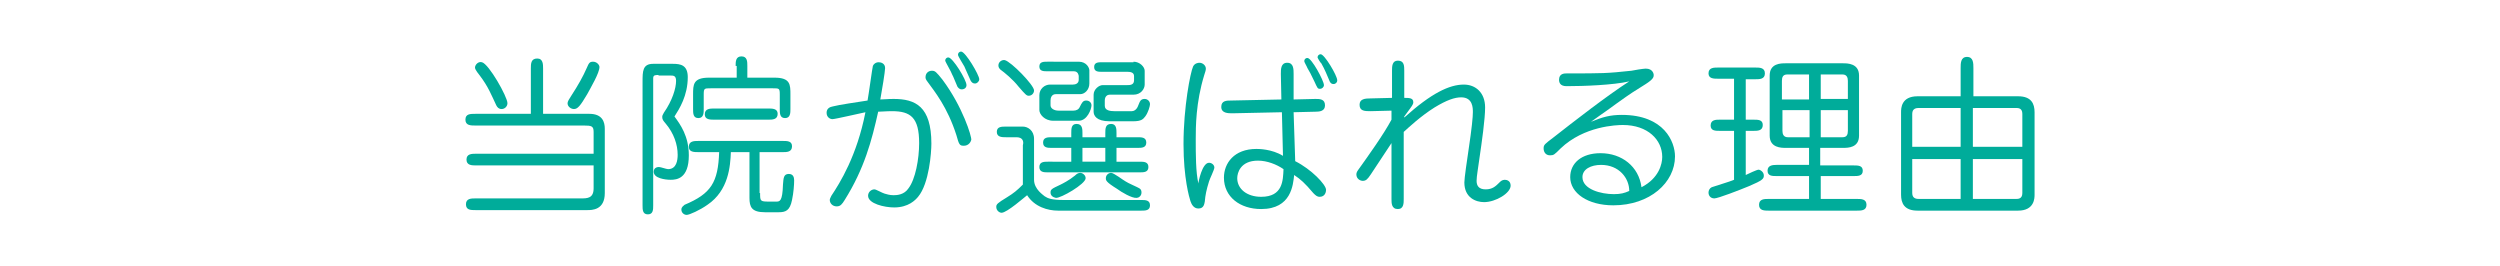 <?xml version="1.0" encoding="utf-8"?>
<!-- Generator: Adobe Illustrator 24.0.2, SVG Export Plug-In . SVG Version: 6.00 Build 0)  -->
<svg version="1.1" xmlns="http://www.w3.org/2000/svg" xmlns:xlink="http://www.w3.org/1999/xlink" x="0px" y="0px"
	 viewBox="0 0 470 50" style="enable-background:new 0 0 470 50;" xml:space="preserve">
<style type="text/css">
	.st0{fill:#FFFFFF;}
	.st1{fill:url(#);}
	.st2{opacity:0.5;}
	.st3{fill:#F0F2F1;}
	.st4{filter:url(#Adobe_OpacityMaskFilter);}
	.st5{fill:url(#SVGID_4_);}
	.st6{mask:url(#SVGID_3_);}
	.st7{clip-path:url(#SVGID_5_);fill:url(#SVGID_7_);}
	.st8{opacity:0.5;fill:url(#);}
	.st9{fill:#EAF9F9;}
	.st10{opacity:0.45;clip-path:url(#SVGID_8_);fill:url(#);}
	.st11{clip-path:url(#SVGID_8_);fill:#FFE6E6;}
	.st12{opacity:0.8;clip-path:url(#SVGID_9_);fill:#EFD0D9;}
	.st13{clip-path:url(#SVGID_9_);fill:#EFD0D9;}
	.st14{fill-rule:evenodd;clip-rule:evenodd;fill:#FFFFFF;}
	.st15{fill:none;}
	.st16{fill:#FFFEEC;}
	.st17{fill:#FFCCCC;}
	.st18{fill:#00AC9A;}
	.st19{fill:#FF99CC;}
	.st20{fill:#DFF7F1;}
	.st21{fill:#F46483;}
	.st22{opacity:0.6;fill:#FFF352;}
	.st23{fill:#FFFFFF;stroke:#5EE8D8;stroke-width:0.4;stroke-miterlimit:10;}
	.st24{opacity:0.8;fill:#F9DBE8;}
	.st25{fill:#FFF697;}
	.st26{fill:#AEDDCD;}
	.st27{fill:#C6E6F2;}
	.st28{opacity:0.78;}
	.st29{fill:#FDE8BD;}
	.st30{opacity:0.3;}
	.st31{fill:#FFE6E6;}
	.st32{fill:none;stroke:#FFFFFF;stroke-miterlimit:10;}
	.st33{fill:#00BBCA;}
	.st34{fill:#2A1D1B;}
	.st35{fill:#919192;}
	.st36{fill:#F3A18A;}
	.st37{fill:#919091;}
	.st38{fill:#868282;}
	.st39{fill:#685C5A;}
	.st40{fill:#C7C7C7;}
	.st41{clip-path:url(#SVGID_24_);}
	.st42{fill:#BFBABA;}
	.st43{fill:#251A18;}
	.st44{fill:#2D1F1D;}
	.st45{fill:#FAF9F8;}
	.st46{fill:#291C1A;}
	.st47{fill:none;stroke:#00AC9A;stroke-width:0.6;stroke-miterlimit:10;}
	.st48{fill:#818181;}
	.st49{fill:#BCBCBC;}
	.st50{fill:none;stroke:#515151;stroke-width:4;stroke-linecap:round;stroke-miterlimit:10;}
	.st51{fill:none;stroke:#515151;stroke-width:4;stroke-linecap:round;stroke-miterlimit:10;stroke-dasharray:9.912354e-02,11.895;}
	.st52{fill:none;stroke:#515151;stroke-width:4;stroke-linecap:round;stroke-miterlimit:10;stroke-dasharray:9.837621e-02,11.805;}
	.st53{fill:none;stroke:#515151;stroke-width:4;stroke-linecap:round;stroke-miterlimit:10;stroke-dasharray:9.612057e-02,11.534;}
	.st54{fill:#515151;}
	.st55{fill:#FFF352;}
	.st56{fill:#5EE8D8;}
	.st57{fill:#FFC4CC;}
	.st58{opacity:0.3;fill:#4EC5EA;}
	.st59{fill:none;stroke:#FFFFFF;stroke-width:2;stroke-miterlimit:10;}
	.st60{fill:#42B7AC;}
	.st61{fill:#33B7BE;}
	.st62{opacity:0.3;fill:#F46483;}
	.st63{fill:#F4F4F4;}
	.st64{fill:none;stroke:#00AC9A;stroke-miterlimit:10;}
	.st65{fill:none;stroke:#00AC9A;stroke-width:2;stroke-linecap:round;stroke-miterlimit:10;stroke-dasharray:6,6;}
	.st66{fill:none;stroke:#F46483;stroke-width:2;stroke-linecap:round;stroke-miterlimit:10;stroke-dasharray:6,6;}
	.st67{fill:none;stroke:#42B7AC;stroke-width:2;stroke-linecap:round;stroke-miterlimit:10;stroke-dasharray:6,6;}
	.st68{clip-path:url(#SVGID_29_);}
	.st69{fill:none;stroke:#00AC9A;stroke-linecap:round;stroke-miterlimit:10;}
	.st70{fill:none;stroke:#F46483;stroke-miterlimit:10;}
	.st71{fill:#75C397;}
	.st72{fill:none;stroke:#818181;stroke-width:0.4;stroke-miterlimit:10;}
	.st73{fill:none;stroke:#FFFFFF;stroke-width:5.85;stroke-linejoin:round;stroke-miterlimit:10;}
	.st74{fill:none;stroke:#000000;stroke-width:2;stroke-linecap:round;stroke-linejoin:round;stroke-miterlimit:10;}
	.st75{fill:none;stroke:#0E00D3;stroke-width:4;stroke-linecap:round;stroke-linejoin:round;stroke-miterlimit:10;}
</style>
<g id="背景">
</g>
<g id="フッター">
	<g id="背景_2_">
	</g>
	<g id="オブジェクト_2_">
	</g>
</g>
<g id="オブジェクト">
</g>
<g id="img">
</g>
<g id="テキスト">
	<g>
		<g>
			<path class="st18" d="M99.8,21.4v-8.5c0-0.9,0-1.9,1.2-1.9c1.1,0,1.1,1.1,1.1,1.9v8.5h8.7c2.5,0,2.9,1.6,2.9,2.8v12.1
				c0,3.2-2.4,3.2-3.3,3.2H89.4c-0.9,0-1.8,0-1.8-1.1c0-1.1,1-1.1,1.8-1.1h19.8c1.2,0,2.4,0,2.4-1.9v-4.3h-22c-0.9,0-1.9,0-1.9-1.1
				c0-1.1,1-1.1,1.9-1.1h22v-4.1c0-1.1-0.4-1.2-1.8-1.2H89.4c-0.9,0-1.9,0-1.9-1.1c0-1.1,0.9-1.1,1.9-1.1H99.8z M95.4,19.4
				c0,0.6-0.5,1.1-1.1,1.1c-0.5,0-0.8-0.3-1-0.7c-0.9-1.9-1.5-3.5-3.1-5.6c-0.8-1-0.9-1.3-0.9-1.5c0-0.5,0.6-1.2,1.3-1
				C91.9,12,95.4,18.2,95.4,19.4z M110.4,17.7c-1.3,2.2-1.8,2.8-2.5,2.8c-0.5,0-1.2-0.4-1.2-1.1c0-0.3,0.3-0.8,0.7-1.4
				c1.3-2,2.2-3.6,2.9-5.2c0.4-0.9,0.5-1.2,1.2-1.2c0.7,0,1.2,0.6,1.2,1C112.7,13.7,111.1,16.4,110.4,17.7z"/>
			<path class="st18" d="M123.8,14.1c-0.6,0-1,0-1,0.6v23.9c0,0.8,0,1.7-1,1.7c-1,0-1-0.9-1-1.7V15.4c0-2,0-3.4,2-3.4h3.7
				c1.4,0,2.8,0.2,2.8,2.5c0,3.5-1.6,6-2.5,7.4c1.1,1.5,2.7,3.7,2.7,7.3c0,4.4-2.3,4.6-3.4,4.6s-3.2-0.3-3.2-1.5
				c0-0.6,0.4-0.9,1-0.9c0.3,0,1.4,0.4,1.7,0.4c1.6,0,1.8-1.7,1.8-2.7c0-1.9-0.7-4-2.2-5.8c-0.5-0.6-0.7-0.8-0.7-1.3
				c0-0.3,0.1-0.4,0.3-0.8c1.6-2.3,2.3-4.6,2.3-6c0-1-0.5-1-1.1-1H123.8z M142.9,36.3c0,1.5,0,1.6,1.7,1.6h1.3c0.7,0,1.2,0,1.3-3.2
				c0.1-1.2,0.1-2,1.1-2c0.8,0,1,0.6,1,1.2c0,0.8-0.1,2.3-0.4,3.7c-0.4,2-1.2,2.3-2.5,2.3h-2.6c-2.5,0-2.9-1-2.9-2.7v-8.6h-3.5
				c-0.1,2.6-0.4,7.2-4.4,9.9c-1.4,1-3.4,1.9-3.9,1.9s-1-0.4-1-1c0-0.5,0.4-0.7,0.6-0.9c5-2.1,6.3-4.2,6.5-9.9h-3.9
				c-0.8,0-1.8,0-1.8-1c0-1.1,1-1.1,1.8-1.1h15.9c0.8,0,1.7,0,1.7,1c0,1.1-1,1.1-1.7,1.1h-4.4V36.3z M138.3,12.4
				c0-0.8,0-1.8,1.1-1.8c1.1,0,1.1,1,1.1,1.8v2.2h5.1c3,0,3,1.3,3,3.2v2.7c0,0.7,0,1.7-1,1.7c-1,0-1-0.9-1-1.7v-2.7
				c0-1.2-0.1-1.2-1.3-1.2h-11.7c-1.2,0-1.3,0-1.3,1.2v2.7c0,0.7,0,1.7-1,1.7c-1,0-1-0.9-1-1.7v-2.7c0-1.9,0-3.2,3-3.2h5.2V12.4z
				 M134.3,22.5c-0.8,0-1.8,0-1.8-1c0-1.1,1-1.1,1.8-1.1h10.1c0.8,0,1.8,0,1.8,1c0,1.1-1,1.1-1.8,1.1H134.3z"/>
			<path class="st18" d="M158.8,37.6c-0.5,0.8-0.8,1.2-1.5,1.2c-0.8,0-1.3-0.6-1.3-1.2c0-0.2,0.1-0.4,0.3-0.8
				c1.6-2.4,4.8-7.5,6.4-15.7c-1,0.2-5.7,1.3-6.2,1.3c-0.5,0-1.1-0.4-1.1-1.2c0-0.8,0.6-1.1,1.2-1.2c1.1-0.3,4.6-0.8,6.5-1.1
				c0.2-1,0.9-6.2,1-6.5c0.1-0.3,0.5-0.7,1.1-0.7c0.4,0,1.2,0.2,1.2,1.1c0,0.6-0.6,4.3-0.9,5.9c0.6,0,1.4-0.1,2.5-0.1
				c4.1,0,7.1,1.4,7.1,8.4c0,1.6-0.4,7.5-2.5,10c-0.5,0.6-1.8,2-4.5,2c-1.8,0-4.9-0.7-4.9-2.2c0-0.7,0.6-1.2,1.2-1.2
				c0.3,0,1.5,0.7,1.9,0.8c0.4,0.1,0.9,0.3,1.7,0.3c0.7,0,2-0.1,2.8-1.3c1.3-1.7,2-5.5,2-8.5c0-4.8-1.6-6-5.1-6
				c-1.2,0-1.9,0.1-2.6,0.1C163.9,26.4,162.5,31.7,158.8,37.6z M181.2,27.4c-0.8,0-0.9-0.2-1.4-2c-1.7-5.3-4.1-8.2-5.4-10
				c-0.4-0.5-0.4-0.7-0.4-0.9c0-0.7,0.5-1.2,1.2-1.2c0.6,0,0.8,0.2,2,1.7c3.8,5.1,5.5,10.7,5.4,11.3
				C182.5,26.7,182.1,27.4,181.2,27.4z M177.7,11.4c0-0.3,0.2-0.6,0.6-0.6c0.8,0,3.4,4.2,3.4,5.2c0,0.5-0.4,0.8-0.9,0.8
				c-0.5,0-0.7-0.4-0.8-0.5c-0.2-0.4-0.8-2-1-2.3C178.9,13.6,177.7,11.6,177.7,11.4z M180.1,10.3c0-0.3,0.2-0.6,0.6-0.6
				c0.8,0,3.4,4.4,3.4,5.2c0,0.4-0.4,0.8-0.8,0.8c-0.4,0-0.6-0.2-0.8-0.5c-1-2.2-1.1-2.5-1.2-2.7C181.1,12.1,180.1,10.6,180.1,10.3z
				"/>
			<path class="st18" d="M191.1,25.8h-2c-0.7,0-1.7,0-1.7-1c0-1,0.9-1,1.7-1h3.2c0.9,0,2.1,0.7,2.1,2.3v7.7c0,1.8,1.8,2.9,2,3.1
				c0.6,0.4,1.3,0.7,3.6,0.7h14.6c0.7,0,1.6,0,1.6,1c0,1-0.9,1-1.6,1h-15.7c-1.9,0-4.4-0.7-5.8-2.9c-0.4,0.3-3.8,3.3-4.8,3.3
				c-0.4,0-1-0.4-1-1.1c0-0.5,0.2-0.7,2-1.8c1.3-0.8,1.9-1.3,3-2.4v-7.4C192.5,26.6,192.3,25.8,191.1,25.8z M194.4,17
				c0,0.5-0.4,1-1,1c-0.4,0-0.6-0.2-1.9-1.7c-1.1-1.4-2.7-2.7-3.4-3.2c-0.2-0.2-0.4-0.4-0.4-0.8c0-0.7,0.7-1.1,1.2-1
				C190.1,11.6,194.4,16,194.4,17z M202.8,11.6c1.5,0,2,1.2,2,1.6v2.5c0,1.2-0.9,2-1.7,2h-4.6c-0.8,0-1,0.7-1,1.2v0.9
				c0,0.6,0.7,1,1.5,1h2.8c0.5,0,1-0.2,1.2-0.7c0.4-0.8,0.6-1.2,1.2-1.2c0.6,0,1,0.4,1,0.9c0,0.7-0.8,2.9-2.4,2.9H198
				c-1.6,0-2.6-1.2-2.6-2v-2.8c0-1.2,1-2,2-2h4.3c0.5,0,1.1-0.2,1.1-0.9v-0.7c0-0.1-0.1-0.9-0.9-0.9h-5c-0.7,0-1.5,0-1.5-0.9
				c0-0.9,0.8-0.9,1.5-0.9H202.8z M201.4,30.4v-2.6h-3.7c-0.7,0-1.6,0-1.6-1c0-1,0.9-1,1.6-1h3.7V25c0-0.8,0-1.7,1-1.7
				c1.1,0,1.1,1,1.1,1.7v0.8h4.3V25c0-0.8,0-1.7,1.1-1.7c1,0,1,1,1,1.7v0.8h4c0.7,0,1.6,0,1.6,1c0,1-0.9,1-1.6,1h-4v2.6h4.4
				c0.7,0,1.6,0,1.6,1s-0.9,1-1.6,1H197c-0.7,0-1.6,0-1.6-1s0.9-1,1.6-1H201.4z M197.5,36.2c0-0.6,0.2-0.7,1.9-1.5
				c0.4-0.2,1.6-0.8,2.7-1.7c0.3-0.3,0.6-0.5,1-0.5s1,0.4,1,1c0,1.1-4.7,3.8-5.6,3.7C198,37.1,197.5,36.8,197.5,36.2z M203.5,27.8
				v2.6h4.3v-2.6H203.5z M213.1,11.6c1.2,0,2.1,1,2.1,1.7v2.6c0,0.8-0.7,1.9-2.1,1.9h-4.5c-0.3,0-0.9,0.2-0.9,1.1v1
				c0,0.9,1.1,1,1.8,1h3.3c0.3,0,0.9-0.2,1.2-1.1c0.3-0.7,0.4-1.2,1.2-1.2c0.5,0,1,0.4,1,1c0,0.3-0.3,1.5-0.9,2.3
				c-0.4,0.5-0.7,0.9-2.3,0.9h-4.4c-2.5,0-3-1.1-3-1.8v-3.2c0-1,1-1.8,1.7-1.8h4.6c0.5,0,1.3,0,1.3-0.9v-0.8c0-0.7-0.7-0.8-1.2-0.8
				h-4.8c-0.7,0-1.5,0-1.5-0.9c0-0.9,0.8-0.9,1.5-0.9H213.1z M210,35.5c-2.1-1.3-2.1-1.6-2.1-2c0-0.6,0.5-1,1-1
				c0.5,0,2.3,1.4,2.7,1.6c0.4,0.3,2.3,1.1,2.6,1.3c0.3,0.2,0.4,0.4,0.4,0.8c0,0.7-0.6,1-0.9,1C212.8,37.3,210.8,36.1,210,35.5z"/>
			<path class="st18" d="M227.3,30.6c0.5,0,1,0.4,1,0.9c0,0.4-0.9,2.2-1,2.6c-0.5,1.6-0.7,2.6-0.8,3.8c-0.1,0.5-0.2,1.3-1.2,1.3
				c-0.9,0-1.3-0.8-1.5-1.4c-0.2-0.6-1.3-4.3-1.3-10.7c0-7,1.3-13.5,1.8-14.6c0.3-0.6,0.9-0.7,1.2-0.7c0.6,0,1.2,0.5,1.2,1.1
				c0,0.3-0.1,0.6-0.3,1.2c-1.6,5.2-1.6,9.8-1.6,12.1c0,2.8,0,6.2,0.5,8.3C225.3,34.2,226,30.6,227.3,30.6z M243.5,30.3
				c3,1.5,5.8,4.4,5.8,5.4c0,0.4-0.2,1.3-1.2,1.3c-0.5,0-0.8-0.3-1.2-0.7c-1.6-1.9-2.4-2.6-3.6-3.4c-0.2,1.8-0.5,6.4-6.2,6.4
				c-4,0-7-2.3-7-5.9c0-2.7,1.9-5.4,6.1-5.4c0.4,0,2.9,0,5,1.3l-0.2-8.2l-9.3,0.2c-0.8,0-2.1,0-2.1-1.2c0-1.2,1-1.2,1.9-1.2l9.4-0.2
				l-0.1-4.8c0-0.9,0-2.1,1.2-2.1c1.2,0,1.2,1.2,1.2,2.1l0,4.8l4.1-0.1c0.8,0,1.8,0,1.8,1.2c0,1.1-1,1.2-1.8,1.2l-4.1,0.1
				L243.5,30.3z M236.5,30.2c-3.3,0-3.9,2.3-3.9,3.3c0,2,1.8,3.5,4.5,3.5c4.1,0,4.1-3.1,4.2-5.2C240,30.9,238.2,30.2,236.5,30.2z
				 M245.2,11.5c0-0.3,0.2-0.6,0.6-0.6c0.8,0,3.1,4.3,3.1,5.1c0,0.4-0.4,0.7-0.7,0.7c-0.5,0-0.5-0.1-1.1-1.4
				c-0.5-1.1-1.1-2.2-1.3-2.5C245.7,12.5,245.2,11.7,245.2,11.5z M247.7,10.8c0-0.3,0.2-0.6,0.6-0.6c0.7,0,3.1,4,3.1,4.9
				c0,0.4-0.3,0.7-0.7,0.7c-0.5,0-0.7-0.4-0.8-0.7c-0.4-0.9-0.8-2-1.5-3.2C248.3,11.9,247.7,10.9,247.7,10.8z"/>
			<path class="st18" d="M263.9,37.4c0,0.8,0,1.9-1.1,1.9c-1.2,0-1.2-1.1-1.2-1.9V26.9l-3.9,5.9c-0.6,0.9-0.9,1.2-1.5,1.2
				c-0.5,0-1.2-0.4-1.2-1.2c0-0.1,0-0.4,0.3-0.8c2-2.8,4.8-6.7,6.3-9.5v-1.7l-3.9,0.1c-1.1,0-2.1,0-2.1-1.2c0-1.1,1-1.2,2.1-1.2
				l4-0.1v-5.1c0-0.8,0-1.9,1.1-1.9c1.2,0,1.2,1,1.2,1.9v5.1c0.9,0,1.7,0,1.7,0.8c0,0.2,0,0.4-0.6,1.2l-1.1,1.5v0.2
				c5.1-4.6,8.5-6.2,11.2-6.2c2.2,0,4,1.5,4,4.3c0,2.2-0.6,6.4-1.1,9.8c-0.2,1.6-0.5,3.1-0.5,4c0,0.9,0.4,1.6,1.7,1.6
				c1.3,0,1.9-0.6,2.6-1.3c0.2-0.2,0.5-0.5,1-0.5c0.4,0,1.1,0.2,1.1,1.1c0,1.4-2.8,3.1-5,3.1c-1.5,0-3.7-0.8-3.7-3.7
				c0-0.8,0.5-4.2,0.8-6.2c0.6-4,0.8-6.1,0.8-7c0-0.8,0-2.8-2.2-2.8c-1.2,0-2.7,0.5-5,1.9c-2.7,1.7-4.9,3.8-5.8,4.6V37.4z"/>
			<path class="st18" d="M304.9,21.6c8,0,10,5.1,10,7.8c0,4.9-4.7,9.2-11.6,9.2c-4.8,0-8.1-2.3-8.1-5.3c0-2.6,2.1-4.5,5.7-4.5
				c4,0,7.2,2.5,7.7,6.4c3.3-1.7,3.9-4.4,3.9-5.7c0-3.2-2.7-6-7.4-6c-1.2,0-7.3,0.2-11.7,4.4c-1.2,1.2-1.3,1.3-2,1.3
				c-0.8,0-1.2-0.6-1.2-1.3c0-0.7,0.2-0.8,1.9-2.1c3.7-2.9,10-7.8,14.2-10.5c-3,0.7-8.6,0.9-11.8,0.9c-1.2,0-1.4-0.7-1.4-1.2
				c0-1.2,1-1.2,1.5-1.2c6.8,0,7.4,0,12.1-0.5c0.4-0.1,2.3-0.4,2.7-0.4c1.4,0,1.5,1.1,1.5,1.2c0,0.4-0.1,0.8-1.5,1.7
				c-2.4,1.5-2.6,1.6-5.4,3.6c-1.6,1.2-4.4,3.1-4.9,3.5C301.3,22,302.7,21.6,304.9,21.6z M301,31c-1.9,0-3.5,0.8-3.5,2.3
				c0,2.3,3.5,3.2,5.9,3.2c1.3,0,2-0.2,2.9-0.6C306.3,33.5,304.4,31,301,31z"/>
			<path class="st18" d="M328.2,22.5h1.5c0.8,0,1.7,0,1.7,1c0,1.1-1,1.1-1.7,1.1h-1.5v8.3c0.4-0.2,2.1-1,2.4-1c0.3,0,1,0.4,1,1.1
				c0,0.6-0.2,0.9-2.8,2c-1.7,0.7-5.8,2.3-6.5,2.3c-0.7,0-1.1-0.5-1.1-1.1c0-0.4,0.2-0.8,0.6-1c0.2-0.1,3.6-1.1,4.2-1.4v-9.2h-2.7
				c-0.8,0-1.7,0-1.7-1c0-1.1,1-1.1,1.7-1.1h2.7v-7.7h-3c-0.8,0-1.8,0-1.8-1c0-1.1,1-1.1,1.8-1.1h7c0.8,0,1.8,0,1.8,1.1
				c0,1.1-1,1.1-1.8,1.1h-1.8V22.5z M342.3,31.1h6.2c0.8,0,1.7,0,1.7,1c0,1-0.9,1-1.7,1h-6.2v4.3h6.8c0.8,0,1.8,0,1.8,1.1
				c0,1.1-1,1.1-1.8,1.1h-16.6c-0.8,0-1.8,0-1.8-1.1c0-1.1,1-1.1,1.8-1.1h7.6v-4.3H334c-0.8,0-1.7,0-1.7-1c0-1,0.9-1.1,1.7-1.1h6.1
				v-3.2h-4.4c-0.8,0-3,0-3-2.3V14.2c0-2.3,2.1-2.3,3-2.3h10.8c0.8,0,3,0,3,2.3v11.3c0,2.3-2.1,2.3-3,2.3h-4.3V31.1z M340.1,18.7V14
				h-4.1c-0.8,0-1,0.5-1,1.2v3.5H340.1z M335.1,20.7v3.9c0,0.6,0.2,1.2,1,1.2h4.1v-5.1H335.1z M347.4,18.7v-3.5c0-0.6-0.2-1.2-1-1.2
				h-4.1v4.6H347.4z M342.3,20.7v5.1h4.1c0.8,0,1-0.5,1-1.2v-3.9H342.3z"/>
			<path class="st18" d="M368.6,18.1v-5.3c0-0.9,0-2.1,1.2-2.1c1.2,0,1.2,1.2,1.2,2.1v5.3h8.4c2.5,0,3.1,1.4,3.1,3v15.5
				c0,0.6,0,3-3.1,3h-18.9c-2.5,0-3.1-1.4-3.1-3V21.1c0-0.7,0-3,3.1-3H368.6z M368.6,27.6v-7.3h-7.8c-0.4,0-1.3,0-1.3,1.1v6.2H368.6
				z M359.5,29.9v6.4c0,1.1,0.9,1.1,1.3,1.1h7.8v-7.5H359.5z M380.2,27.6v-6.2c0-1.1-0.8-1.1-1.2-1.1h-8.1v7.3H380.2z M370.9,29.9
				v7.5h8.1c0.4,0,1.2,0,1.2-1.1v-6.4H370.9z"/>
		</g>
	</g>
</g>
<g id="ヘッダー">
	<g id="背景_1_">
	</g>
	<g id="オブジェクト_1_">
	</g>
</g>
<g id="_x2605_最後消す">
</g>
<g id="guide">
</g>
<g id="分け">
</g>
</svg>

